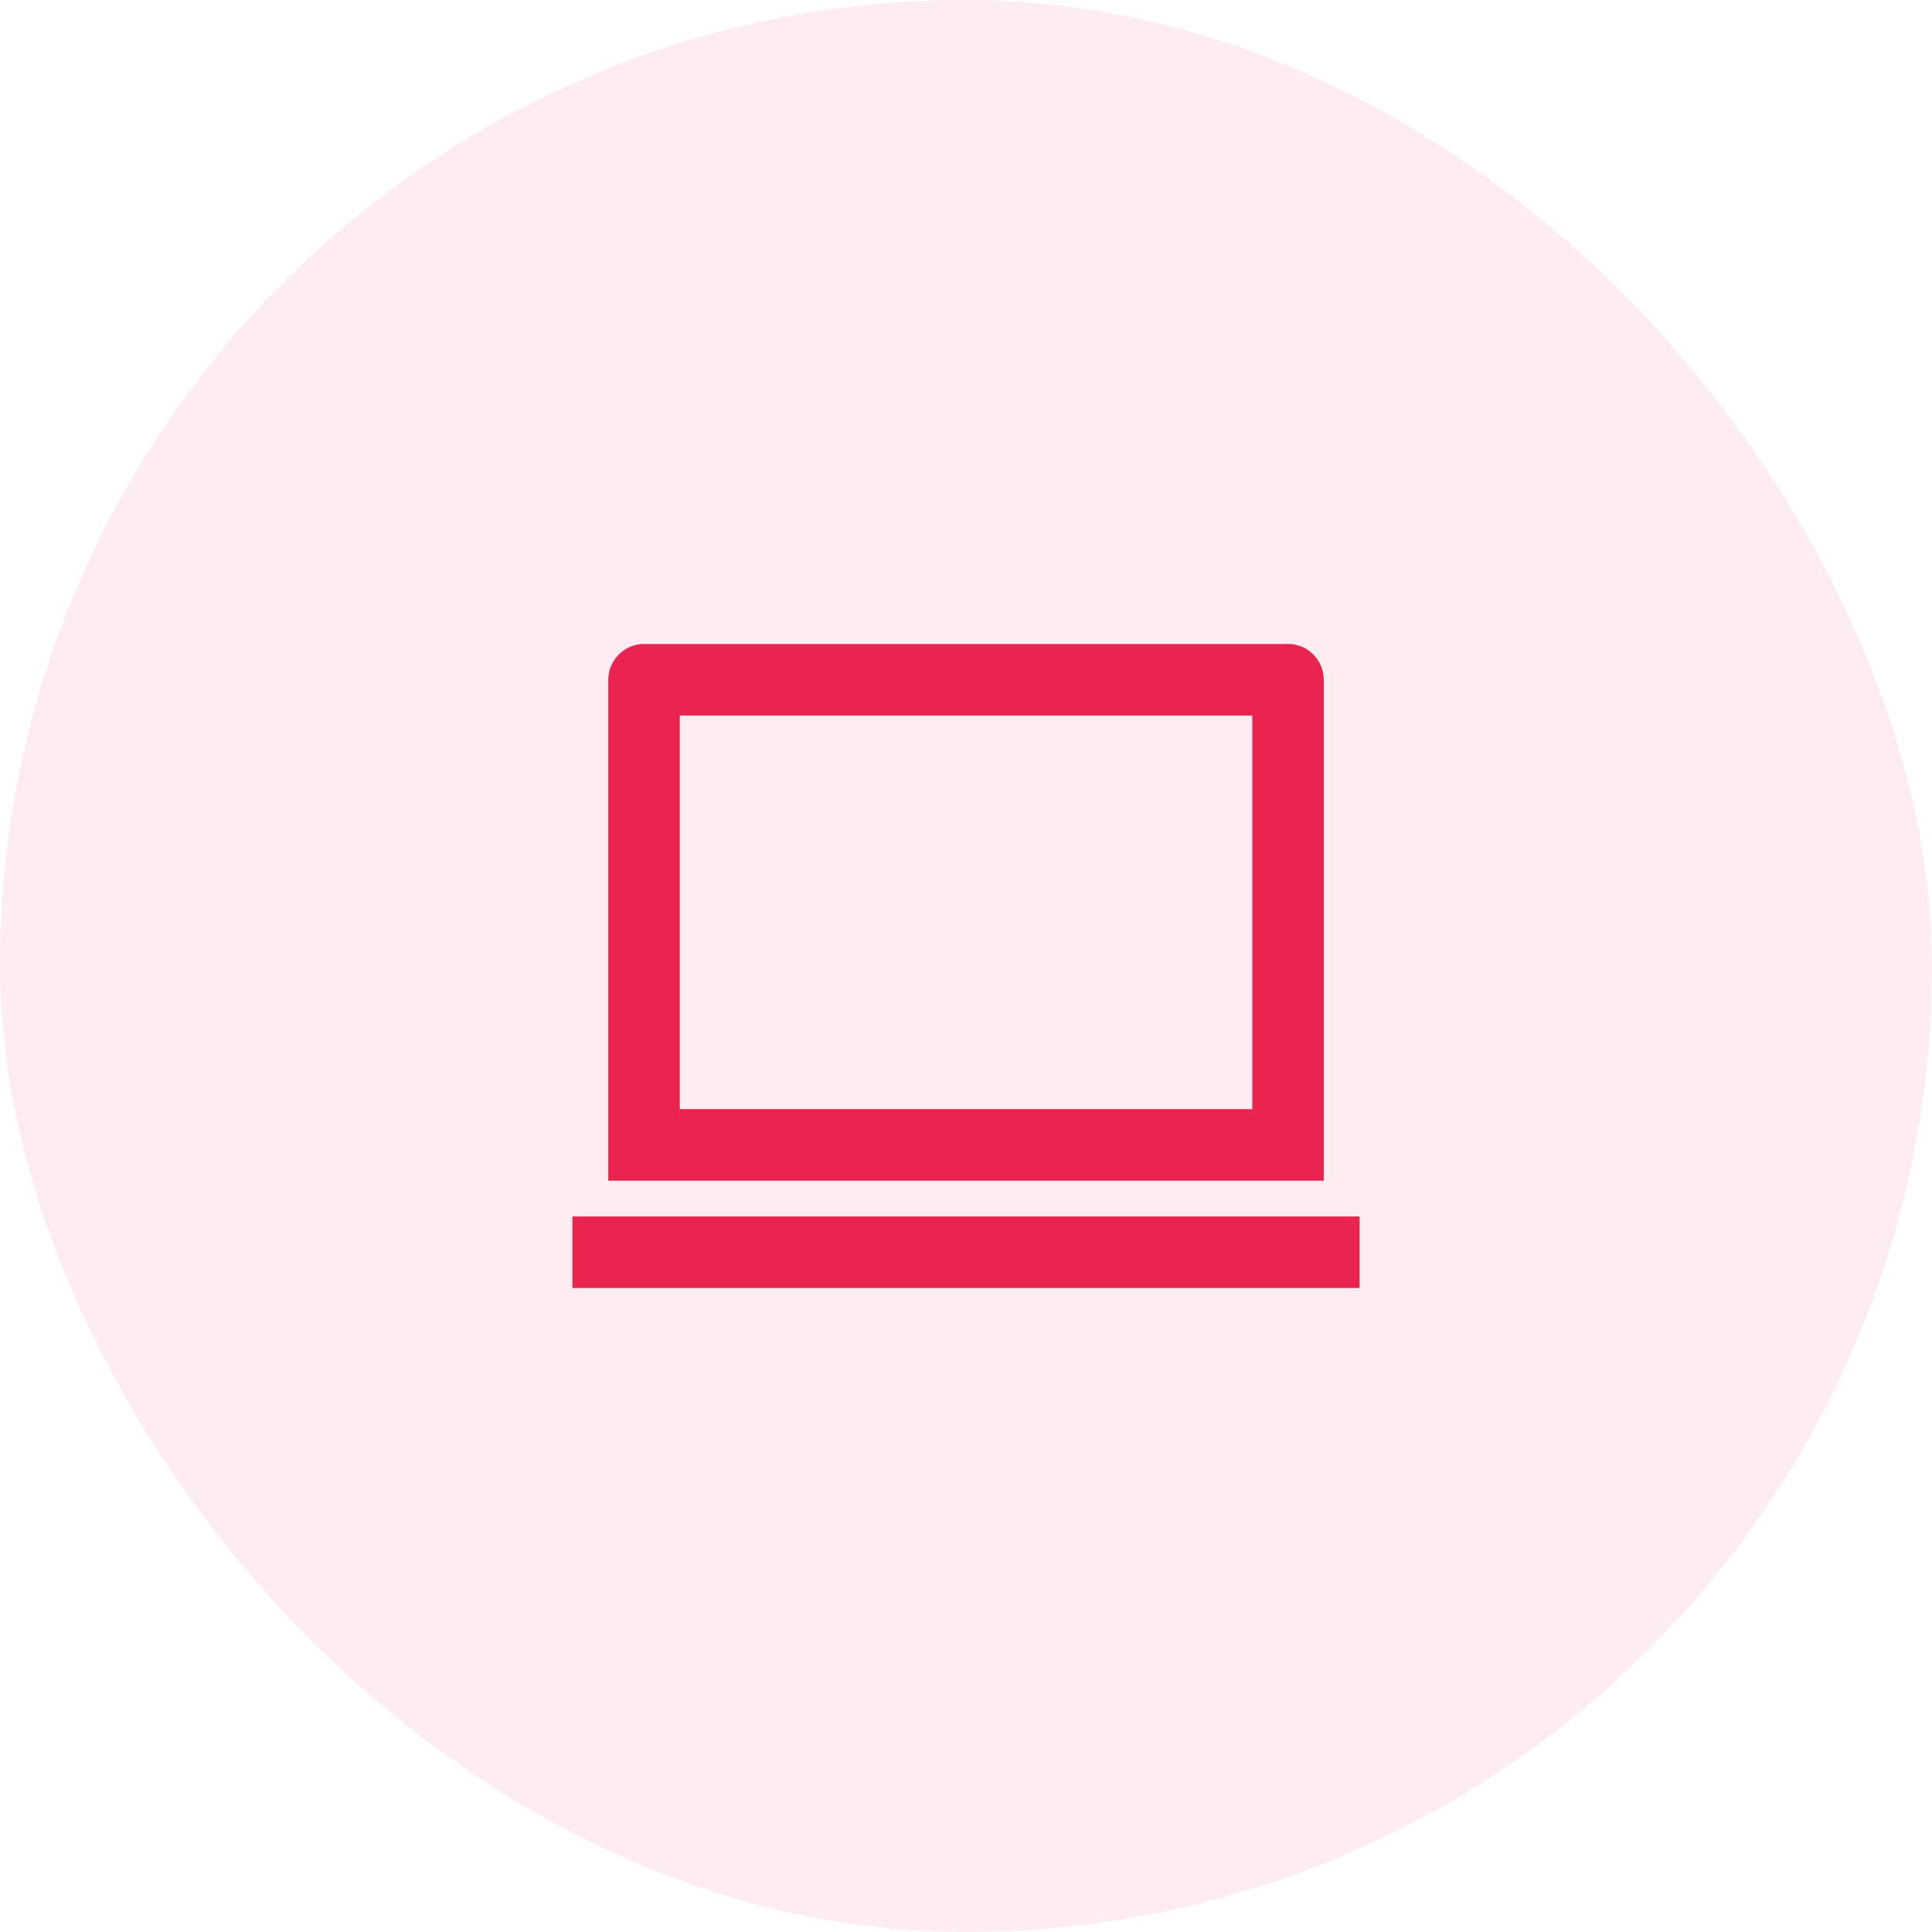 <svg width="36" height="36" viewBox="0 0 36 36" fill="none" xmlns="http://www.w3.org/2000/svg">
<g clip-path="url(#clip0_4_2704)">
<rect width="36" height="36" rx="18" fill="#EA2451" fill-opacity="0.08"/>
<g clip-path="url(#clip1_4_2704)">
<path d="M12.667 13.333V20.667H23.334V13.333H12.667ZM11.334 12.671C11.334 12.301 11.637 12 11.995 12H24.006C24.371 12 24.667 12.299 24.667 12.671V22H11.334V12.671ZM10.667 22.667H25.334V24H10.667V22.667Z" fill="#EA2451"/>
</g>
</g>
<defs>
<clipPath id="clip0_4_2704">
<rect width="36" height="36" rx="18" fill="white"/>
</clipPath>
<clipPath id="clip1_4_2704">
<rect width="16" height="16" fill="white" transform="translate(10 10)"/>
</clipPath>
</defs>
</svg>
